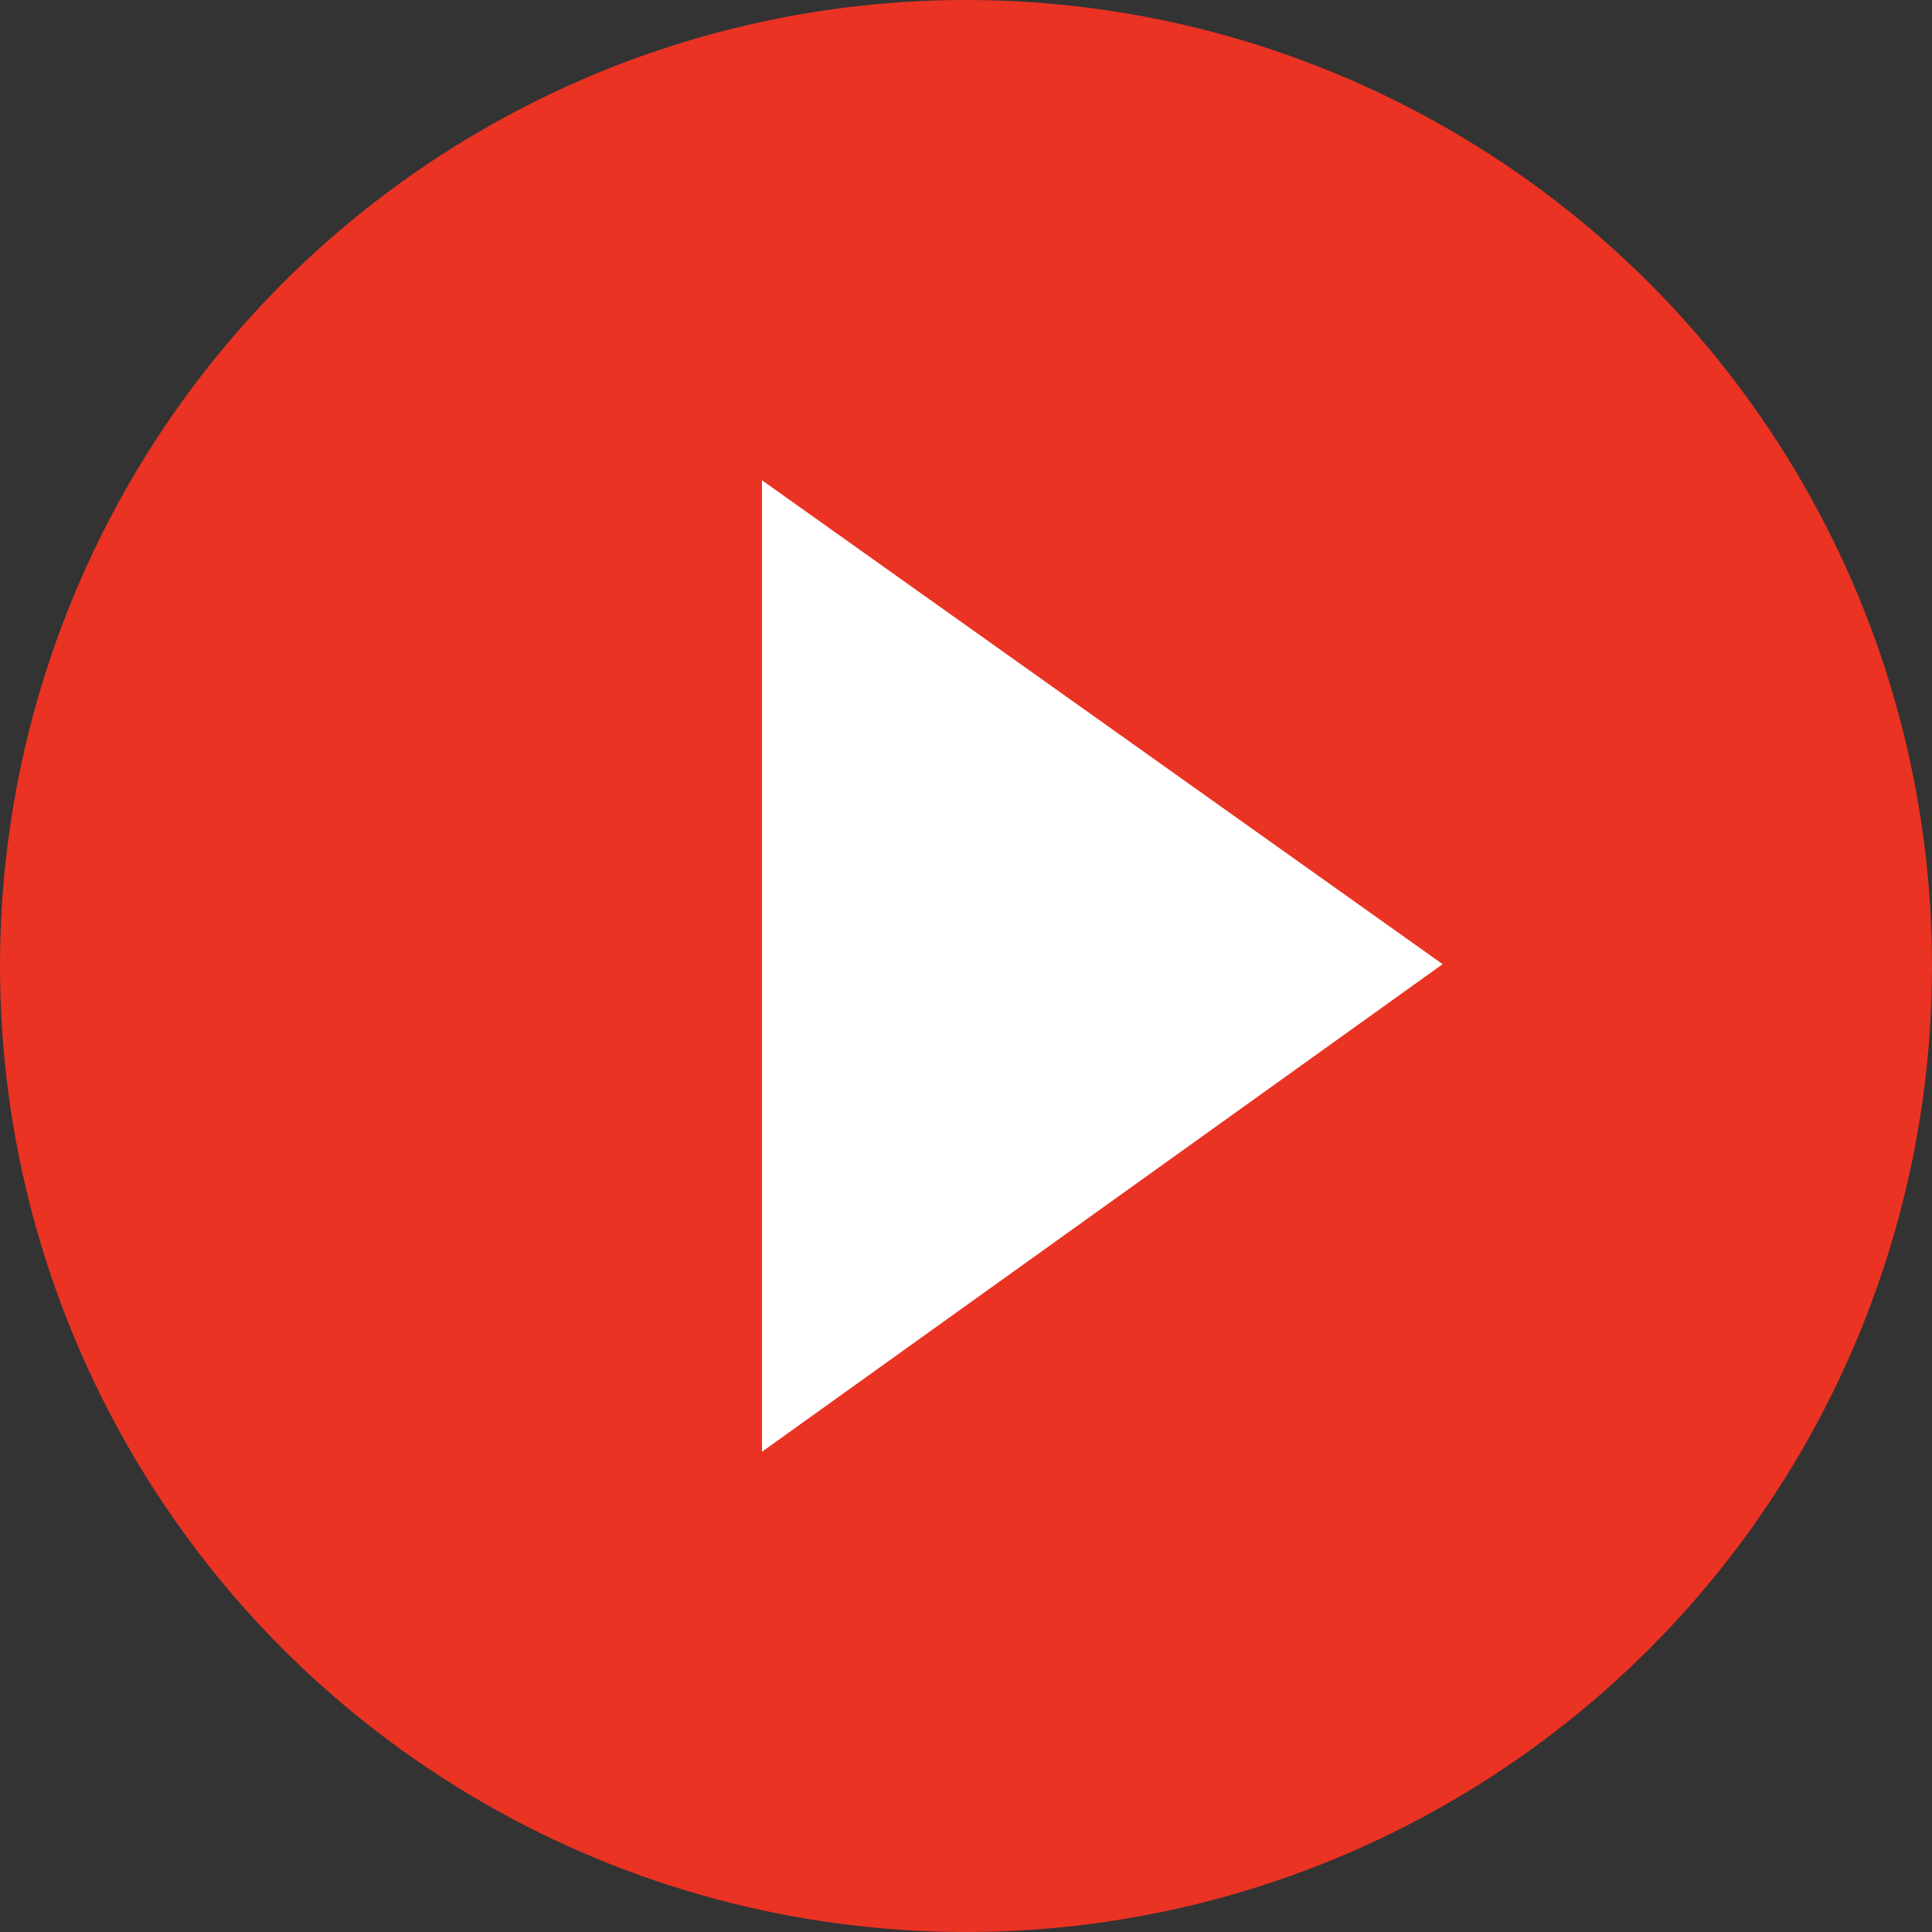 <svg xmlns="http://www.w3.org/2000/svg" viewBox="0 0 31.82 31.82"><rect x="0" y="0" width="31.82" height="31.82" fill="#333333" stroke="none"/><defs><style>.cls-1{fill:#ea3323;}.cls-2{fill:#fff;fill-rule:evenodd;}</style></defs><g id="Layer_2" data-name="Layer 2"><g id="Layer_1-2" data-name="Layer 1"><circle class="cls-1" cx="15.91" cy="15.91" r="15.91"/><polygon class="cls-2" points="12.55 19.87 12.55 23.91 23.76 15.88 12.55 7.91 12.55 11.9 12.55 19.87"/></g></g></svg>
